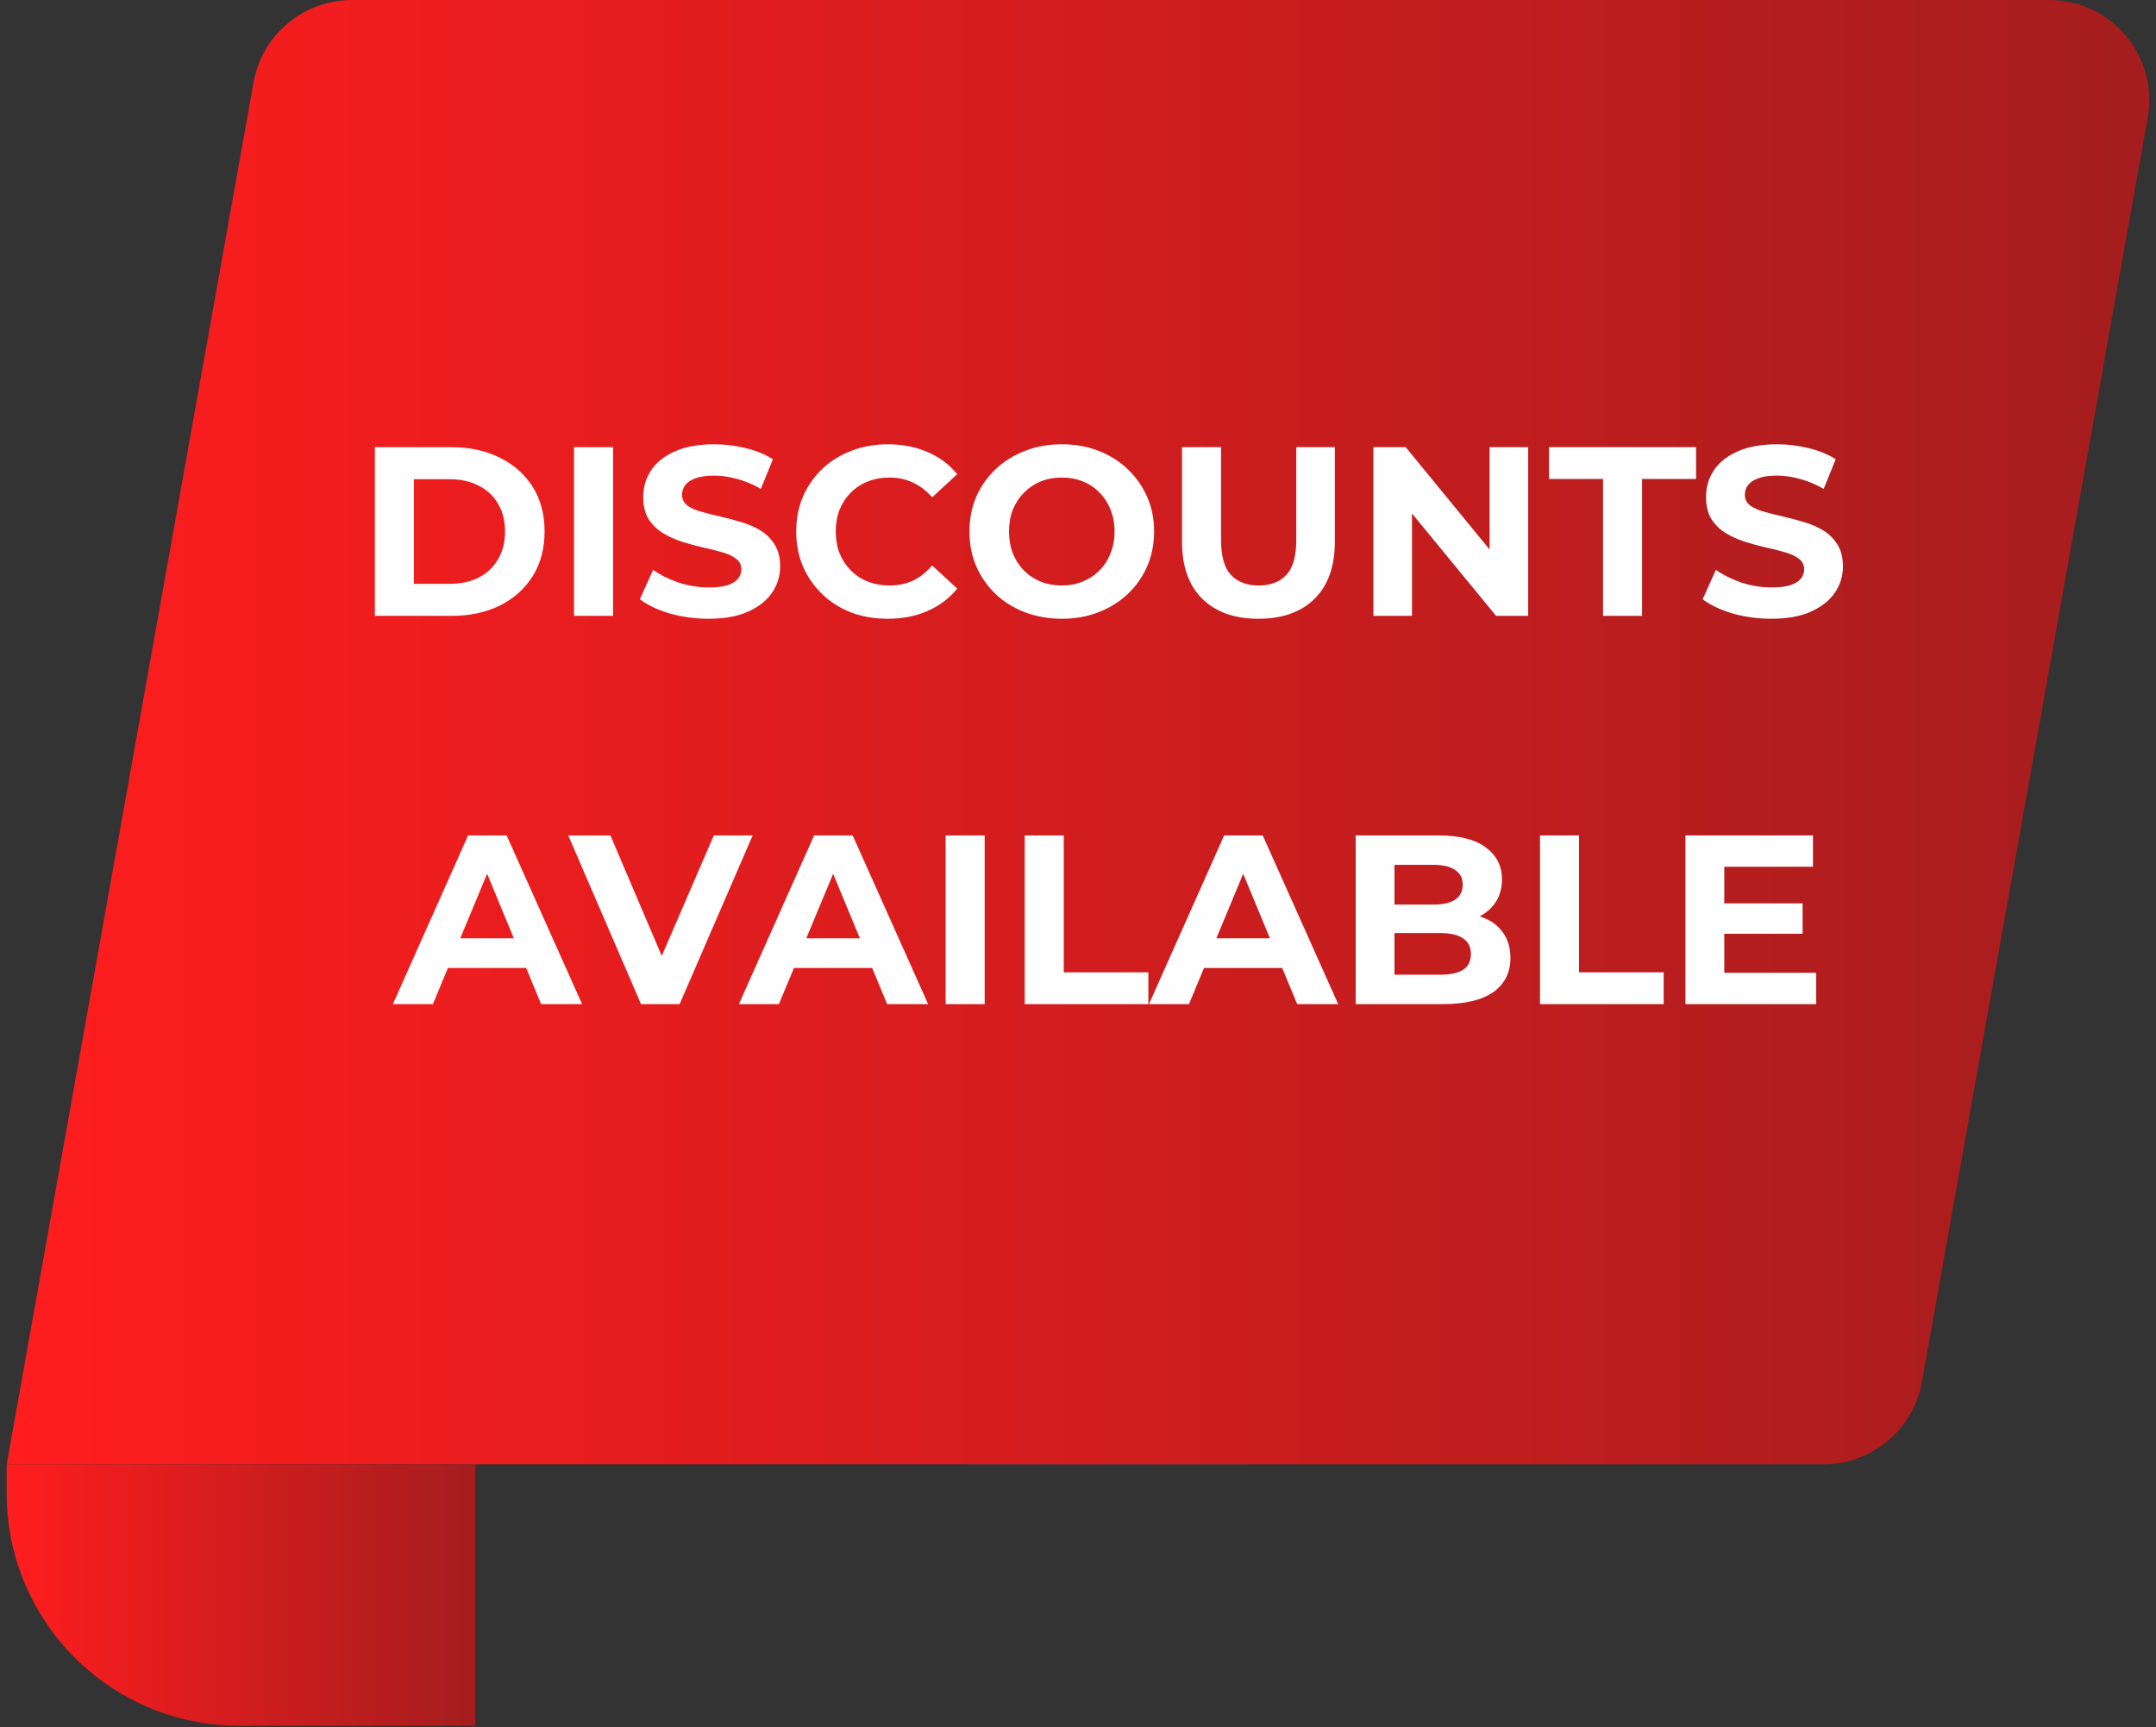 <?xml version="1.0" encoding="UTF-8"?>
<svg xmlns="http://www.w3.org/2000/svg" width="161" height="129" viewBox="0 0 161 129" fill="none">
  <rect x="0" y="0" width="161" height="129" fill="#333333" stroke="none"/>
  <path d="M136.164 109.371H0.5L18.931 6.159C19.568 2.595 22.667 0 26.287 0H153.026C157.679 0 161.199 4.206 160.382 8.786L143.52 103.212C142.884 106.776 139.784 109.371 136.164 109.371Z" fill="url(#paint0_linear_26_3188)"></path>
  <path d="M35.492 128.901H17.86C8.272 128.901 0.5 121.129 0.5 111.541V109.371H35.492V128.901Z" fill="url(#paint1_linear_26_3188)"></path>
  <path d="M27.994 46V33.4H33.718C35.086 33.4 36.292 33.664 37.336 34.192C38.38 34.708 39.196 35.434 39.784 36.37C40.372 37.306 40.666 38.416 40.666 39.7C40.666 40.972 40.372 42.082 39.784 43.03C39.196 43.966 38.38 44.698 37.336 45.226C36.292 45.742 35.086 46 33.718 46H27.994ZM30.91 43.606H33.574C34.414 43.606 35.14 43.45 35.752 43.138C36.376 42.814 36.856 42.358 37.192 41.77C37.54 41.182 37.714 40.492 37.714 39.7C37.714 38.896 37.54 38.206 37.192 37.63C36.856 37.042 36.376 36.592 35.752 36.28C35.14 35.956 34.414 35.794 33.574 35.794H30.91V43.606ZM42.865 46V33.4H45.781V46H42.865ZM52.911 46.216C51.903 46.216 50.937 46.084 50.013 45.82C49.089 45.544 48.345 45.19 47.781 44.758L48.771 42.562C49.311 42.946 49.947 43.264 50.679 43.516C51.423 43.756 52.173 43.876 52.929 43.876C53.505 43.876 53.967 43.822 54.315 43.714C54.675 43.594 54.939 43.432 55.107 43.228C55.275 43.024 55.359 42.79 55.359 42.526C55.359 42.19 55.227 41.926 54.963 41.734C54.699 41.53 54.351 41.368 53.919 41.248C53.487 41.116 53.007 40.996 52.479 40.888C51.963 40.768 51.441 40.624 50.913 40.456C50.397 40.288 49.923 40.072 49.491 39.808C49.059 39.544 48.705 39.196 48.429 38.764C48.165 38.332 48.033 37.78 48.033 37.108C48.033 36.388 48.225 35.734 48.609 35.146C49.005 34.546 49.593 34.072 50.373 33.724C51.165 33.364 52.155 33.184 53.343 33.184C54.135 33.184 54.915 33.28 55.683 33.472C56.451 33.652 57.129 33.928 57.717 34.3L56.817 36.514C56.229 36.178 55.641 35.932 55.053 35.776C54.465 35.608 53.889 35.524 53.325 35.524C52.761 35.524 52.299 35.59 51.939 35.722C51.579 35.854 51.321 36.028 51.165 36.244C51.009 36.448 50.931 36.688 50.931 36.964C50.931 37.288 51.063 37.552 51.327 37.756C51.591 37.948 51.939 38.104 52.371 38.224C52.803 38.344 53.277 38.464 53.793 38.584C54.321 38.704 54.843 38.842 55.359 38.998C55.887 39.154 56.367 39.364 56.799 39.628C57.231 39.892 57.579 40.24 57.843 40.672C58.119 41.104 58.257 41.65 58.257 42.31C58.257 43.018 58.059 43.666 57.663 44.254C57.267 44.842 56.673 45.316 55.881 45.676C55.101 46.036 54.111 46.216 52.911 46.216ZM66.28 46.216C65.308 46.216 64.402 46.06 63.562 45.748C62.734 45.424 62.014 44.968 61.402 44.38C60.79 43.792 60.31 43.102 59.962 42.31C59.626 41.518 59.458 40.648 59.458 39.7C59.458 38.752 59.626 37.882 59.962 37.09C60.31 36.298 60.79 35.608 61.402 35.02C62.026 34.432 62.752 33.982 63.58 33.67C64.408 33.346 65.314 33.184 66.298 33.184C67.39 33.184 68.374 33.376 69.25 33.76C70.138 34.132 70.882 34.684 71.482 35.416L69.61 37.144C69.178 36.652 68.698 36.286 68.17 36.046C67.642 35.794 67.066 35.668 66.442 35.668C65.854 35.668 65.314 35.764 64.822 35.956C64.33 36.148 63.904 36.424 63.544 36.784C63.184 37.144 62.902 37.57 62.698 38.062C62.506 38.554 62.41 39.1 62.41 39.7C62.41 40.3 62.506 40.846 62.698 41.338C62.902 41.83 63.184 42.256 63.544 42.616C63.904 42.976 64.33 43.252 64.822 43.444C65.314 43.636 65.854 43.732 66.442 43.732C67.066 43.732 67.642 43.612 68.17 43.372C68.698 43.12 69.178 42.742 69.61 42.238L71.482 43.966C70.882 44.698 70.138 45.256 69.25 45.64C68.374 46.024 67.384 46.216 66.28 46.216ZM79.307 46.216C78.311 46.216 77.387 46.054 76.535 45.73C75.695 45.406 74.963 44.95 74.339 44.362C73.727 43.774 73.247 43.084 72.899 42.292C72.563 41.5 72.395 40.636 72.395 39.7C72.395 38.764 72.563 37.9 72.899 37.108C73.247 36.316 73.733 35.626 74.357 35.038C74.981 34.45 75.713 33.994 76.553 33.67C77.393 33.346 78.305 33.184 79.289 33.184C80.285 33.184 81.197 33.346 82.025 33.67C82.865 33.994 83.591 34.45 84.203 35.038C84.827 35.626 85.313 36.316 85.661 37.108C86.009 37.888 86.183 38.752 86.183 39.7C86.183 40.636 86.009 41.506 85.661 42.31C85.313 43.102 84.827 43.792 84.203 44.38C83.591 44.956 82.865 45.406 82.025 45.73C81.197 46.054 80.291 46.216 79.307 46.216ZM79.289 43.732C79.853 43.732 80.369 43.636 80.837 43.444C81.317 43.252 81.737 42.976 82.097 42.616C82.457 42.256 82.733 41.83 82.925 41.338C83.129 40.846 83.231 40.3 83.231 39.7C83.231 39.1 83.129 38.554 82.925 38.062C82.733 37.57 82.457 37.144 82.097 36.784C81.749 36.424 81.335 36.148 80.855 35.956C80.375 35.764 79.853 35.668 79.289 35.668C78.725 35.668 78.203 35.764 77.723 35.956C77.255 36.148 76.841 36.424 76.481 36.784C76.121 37.144 75.839 37.57 75.635 38.062C75.443 38.554 75.347 39.1 75.347 39.7C75.347 40.288 75.443 40.834 75.635 41.338C75.839 41.83 76.115 42.256 76.463 42.616C76.823 42.976 77.243 43.252 77.723 43.444C78.203 43.636 78.725 43.732 79.289 43.732ZM93.973 46.216C92.185 46.216 90.787 45.718 89.779 44.722C88.771 43.726 88.267 42.304 88.267 40.456V33.4H91.183V40.348C91.183 41.548 91.429 42.412 91.921 42.94C92.413 43.468 93.103 43.732 93.991 43.732C94.879 43.732 95.569 43.468 96.061 42.94C96.553 42.412 96.799 41.548 96.799 40.348V33.4H99.679V40.456C99.679 42.304 99.175 43.726 98.167 44.722C97.159 45.718 95.761 46.216 93.973 46.216ZM102.56 46V33.4H104.972L112.406 42.472H111.236V33.4H114.116V46H111.722L104.27 36.928H105.44V46H102.56ZM119.707 46V35.776H115.675V33.4H126.655V35.776H122.623V46H119.707ZM132.277 46.216C131.269 46.216 130.303 46.084 129.379 45.82C128.455 45.544 127.711 45.19 127.147 44.758L128.137 42.562C128.677 42.946 129.313 43.264 130.045 43.516C130.789 43.756 131.539 43.876 132.295 43.876C132.871 43.876 133.333 43.822 133.681 43.714C134.041 43.594 134.305 43.432 134.473 43.228C134.641 43.024 134.725 42.79 134.725 42.526C134.725 42.19 134.593 41.926 134.329 41.734C134.065 41.53 133.717 41.368 133.285 41.248C132.853 41.116 132.373 40.996 131.845 40.888C131.329 40.768 130.807 40.624 130.279 40.456C129.763 40.288 129.289 40.072 128.857 39.808C128.425 39.544 128.071 39.196 127.795 38.764C127.531 38.332 127.399 37.78 127.399 37.108C127.399 36.388 127.591 35.734 127.975 35.146C128.371 34.546 128.959 34.072 129.739 33.724C130.531 33.364 131.521 33.184 132.709 33.184C133.501 33.184 134.281 33.28 135.049 33.472C135.817 33.652 136.495 33.928 137.083 34.3L136.183 36.514C135.595 36.178 135.007 35.932 134.419 35.776C133.831 35.608 133.255 35.524 132.691 35.524C132.127 35.524 131.665 35.59 131.305 35.722C130.945 35.854 130.687 36.028 130.531 36.244C130.375 36.448 130.297 36.688 130.297 36.964C130.297 37.288 130.429 37.552 130.693 37.756C130.957 37.948 131.305 38.104 131.737 38.224C132.169 38.344 132.643 38.464 133.159 38.584C133.687 38.704 134.209 38.842 134.725 38.998C135.253 39.154 135.733 39.364 136.165 39.628C136.597 39.892 136.945 40.24 137.209 40.672C137.485 41.104 137.623 41.65 137.623 42.31C137.623 43.018 137.425 43.666 137.029 44.254C136.633 44.842 136.039 45.316 135.247 45.676C134.467 46.036 133.477 46.216 132.277 46.216Z" fill="#FEFEFE"></path>
  <path d="M29.338 75L34.954 62.4H37.834L43.468 75H40.408L35.8 63.876H36.952L32.326 75H29.338ZM32.146 72.3L32.92 70.086H39.4L40.192 72.3H32.146ZM47.87 75L42.434 62.4H45.584L50.336 73.56H48.482L53.306 62.4H56.204L50.75 75H47.87ZM55.178 75L60.794 62.4H63.674L69.308 75H66.248L61.64 63.876H62.792L58.166 75H55.178ZM57.986 72.3L58.76 70.086H65.24L66.032 72.3H57.986ZM70.615 75V62.4H73.531V75H70.615ZM76.521 75V62.4H79.437V72.624H85.755V75H76.521ZM85.799 75L91.415 62.4H94.295L99.929 75H96.869L92.261 63.876H93.413L88.787 75H85.799ZM88.607 72.3L89.381 70.086H95.861L96.653 72.3H88.607ZM101.236 75V62.4H107.392C108.976 62.4 110.164 62.7 110.956 63.3C111.76 63.9 112.162 64.692 112.162 65.676C112.162 66.336 112 66.912 111.676 67.404C111.352 67.884 110.908 68.256 110.344 68.52C109.78 68.784 109.132 68.916 108.4 68.916L108.742 68.178C109.534 68.178 110.236 68.31 110.848 68.574C111.46 68.826 111.934 69.204 112.27 69.708C112.618 70.212 112.792 70.83 112.792 71.562C112.792 72.642 112.366 73.488 111.514 74.1C110.662 74.7 109.408 75 107.752 75H101.236ZM104.134 72.804H107.536C108.292 72.804 108.862 72.684 109.246 72.444C109.642 72.192 109.84 71.796 109.84 71.256C109.84 70.728 109.642 70.338 109.246 70.086C108.862 69.822 108.292 69.69 107.536 69.69H103.918V67.566H107.032C107.74 67.566 108.28 67.446 108.652 67.206C109.036 66.954 109.228 66.576 109.228 66.072C109.228 65.58 109.036 65.214 108.652 64.974C108.28 64.722 107.74 64.596 107.032 64.596H104.134V72.804ZM115 75V62.4H117.916V72.624H124.234V75H115ZM128.545 67.476H134.611V69.744H128.545V67.476ZM128.761 72.66H135.619V75H125.863V62.4H135.385V64.74H128.761V72.66Z" fill="#FEFEFE"></path>
  <defs>
    <linearGradient id="paint0_linear_26_3188" x1="0.5" y1="54.686" x2="160.501" y2="54.686" gradientUnits="userSpaceOnUse">
      <stop stop-color="#FF1D1E"></stop>
      <stop offset="0.995" stop-color="#A51D1E"></stop>
    </linearGradient>
    <linearGradient id="paint1_linear_26_3188" x1="0.5" y1="119.136" x2="35.492" y2="119.136" gradientUnits="userSpaceOnUse">
      <stop stop-color="#FF1D1E"></stop>
      <stop offset="0.995" stop-color="#A51D1E"></stop>
    </linearGradient>
  </defs>
</svg>
